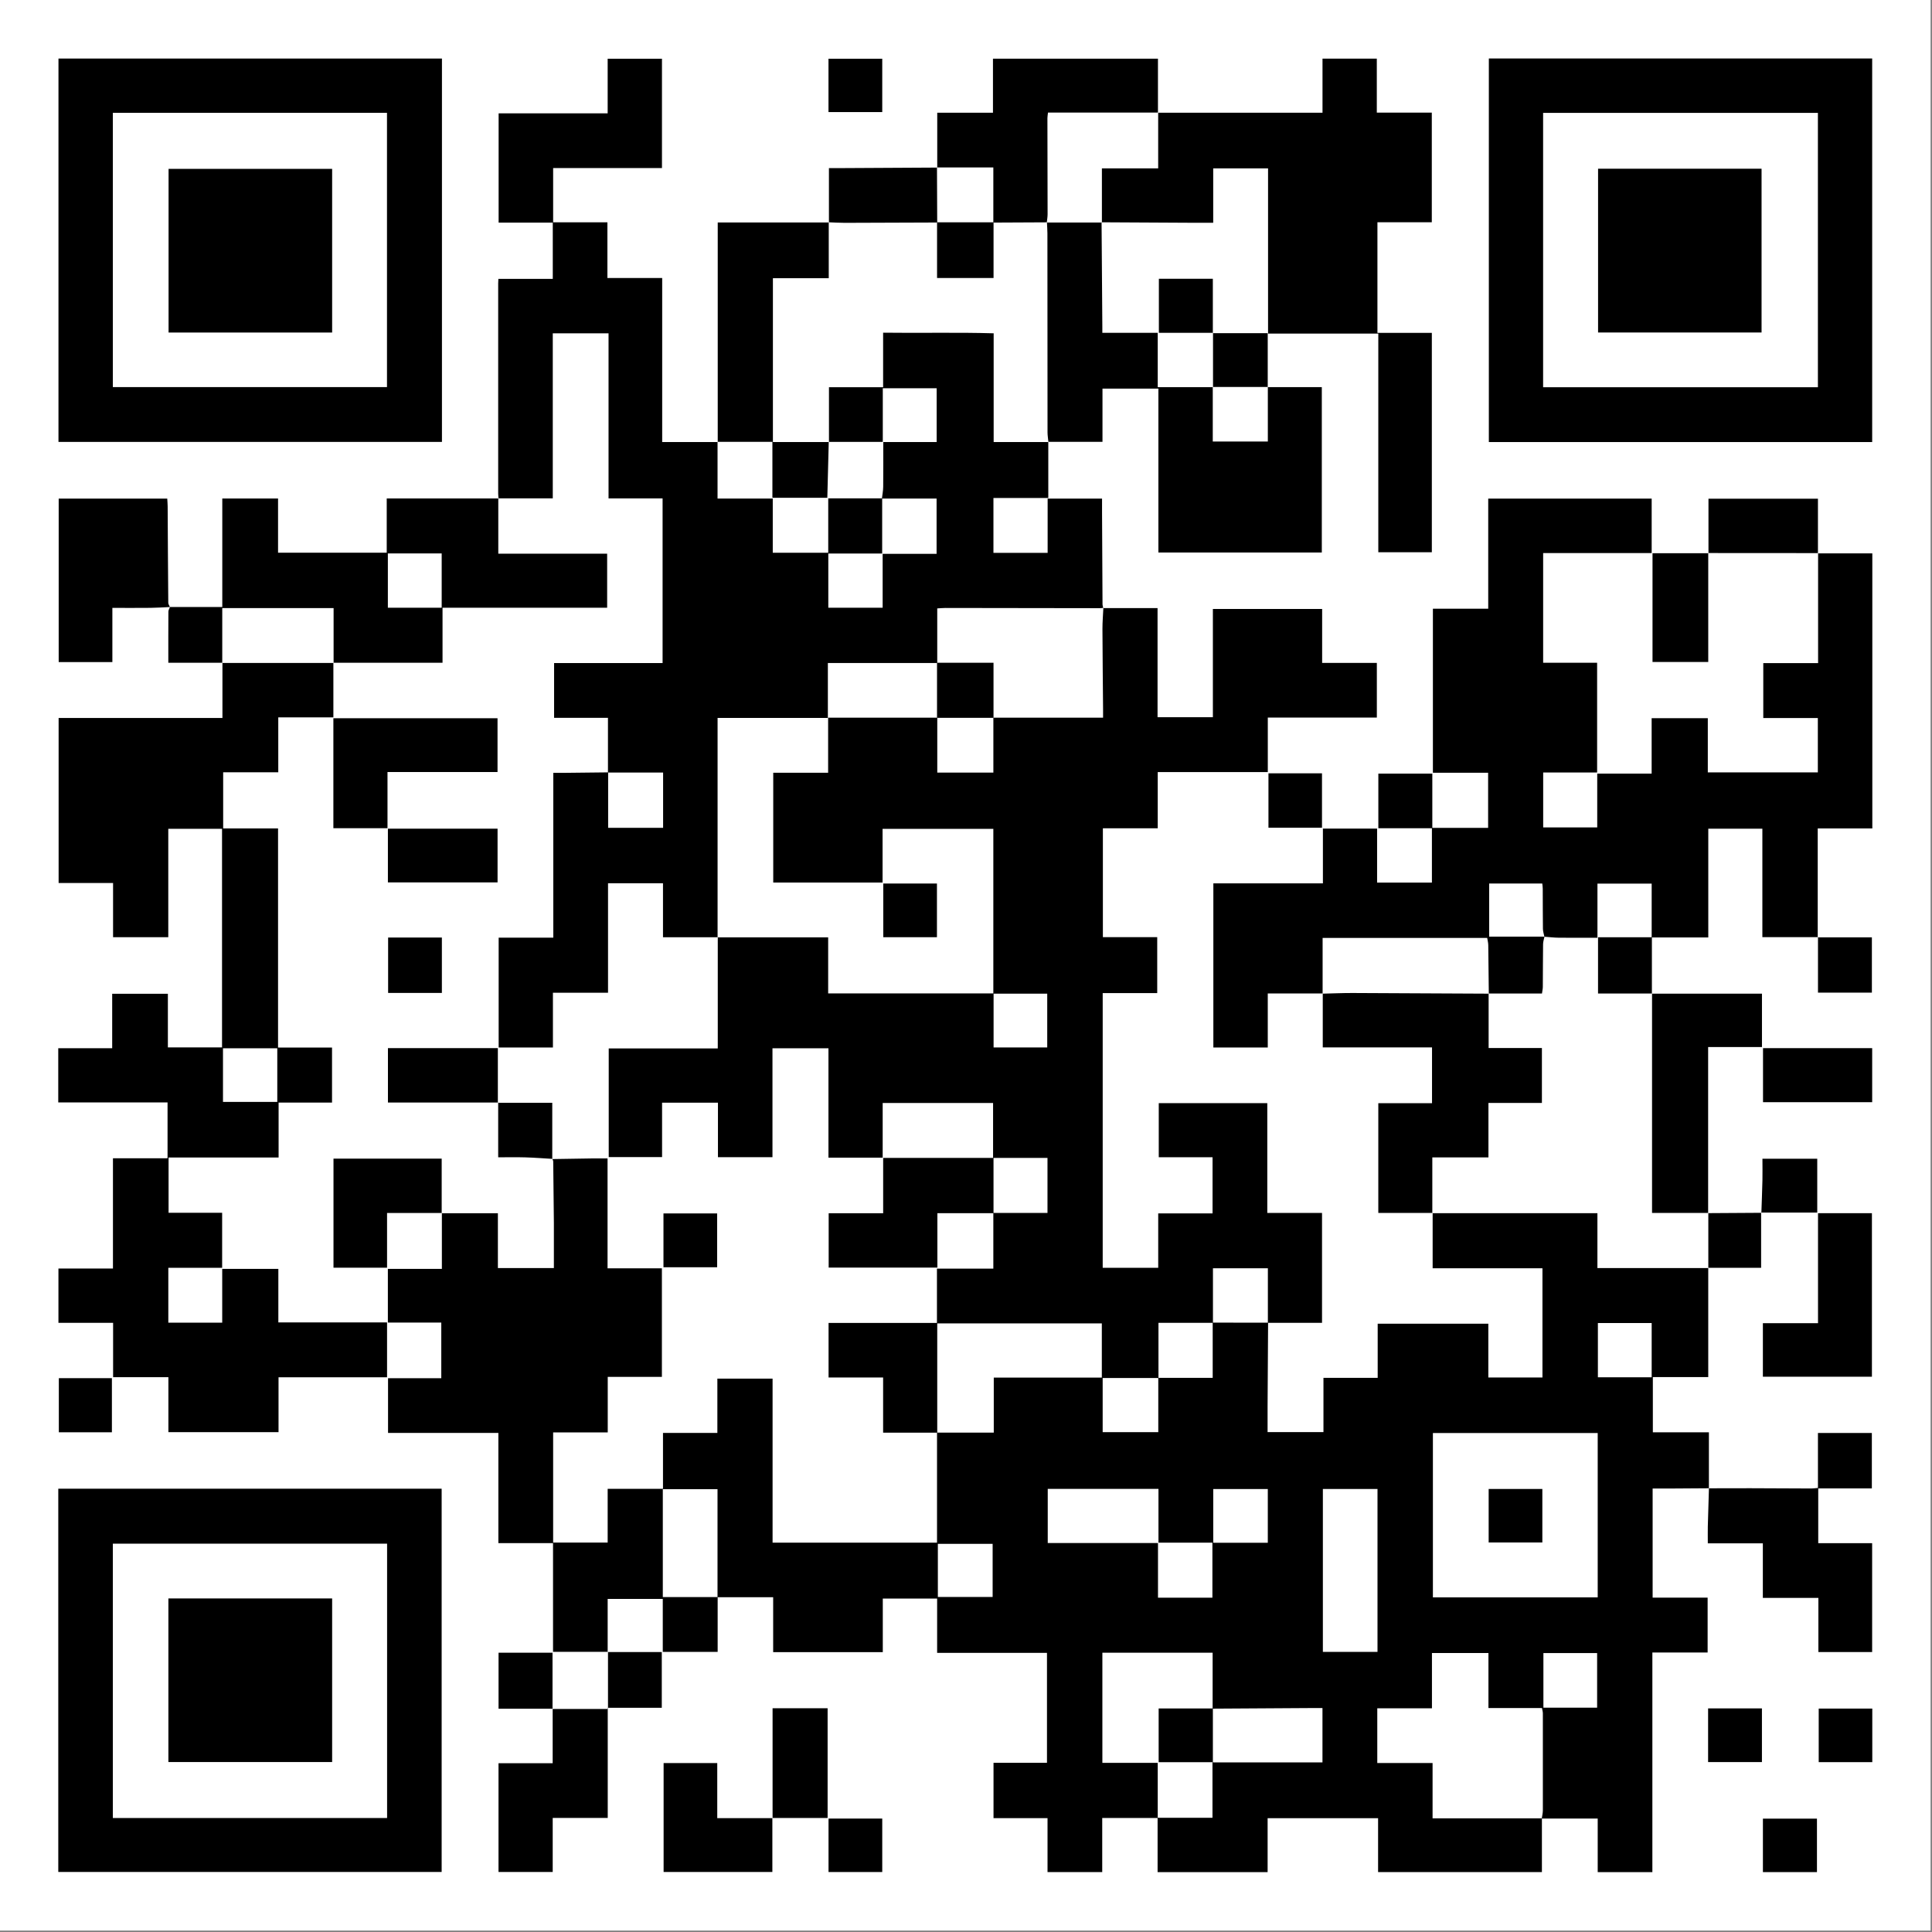 <svg width="528" height="528" viewBox="0 0 528 528" fill="none" xmlns="http://www.w3.org/2000/svg">
<rect x="0" y="0" width="528" height="528" fill="#808080" stroke="none"/>
<g clip-path="url(#clip0_2648_13274)">
<path d="M0 527.61V0H527.61V527.61H0Z" fill="white"/>
<path d="M256.13 391.531H241.35V376.461H226.44V361.551H256.06V346.701H271.47C271.47 341.421 271.47 336.451 271.47 331.491C276.43 331.491 281.39 331.491 286.27 331.491V316.441H271.52V331.551H256.18V346.421H226.47V331.571H241.36V316.451H271.4V301.441H241.23V316.371H226.41V286.491H211.11V316.251H196.21V301.361H180.94V316.221H166.36V286.531H196.16V256.121L196.11 256.171H226.33V271.491C241.58 271.491 256.56 271.491 271.54 271.491C271.54 276.381 271.54 281.271 271.54 286.261H286.2V271.561H271.47V226.521H241.2V241.191H211.32V211.191H226.32V196.131H256.15C256.15 201.091 256.15 206.051 256.15 211.141H271.48V196.131H301.46C301.46 195.131 301.46 194.441 301.46 193.751C301.4 186.461 301.32 179.171 301.29 171.871C301.29 169.961 301.45 168.051 301.54 166.131L301.51 166.191H316.35V196.001H331.47V166.431H361.33V181.171H376.28V196.101H346.48V211.001H316.4V226.361H301.41V256.111H316.26V271.401H301.36V346.481H316.53V331.611H331.38V316.261H316.68V301.481H346.34V331.491H361.3V361.521C356.31 361.521 351.4 361.521 346.5 361.521C346.5 356.611 346.5 351.701 346.5 346.611H331.49V361.521H316.6V376.601H301.35V391.391H316.55C316.55 386.361 316.55 381.461 316.55 376.551C321.49 376.551 326.43 376.551 331.42 376.551C331.42 371.381 331.42 366.421 331.42 361.461C336.47 361.461 341.51 361.471 346.56 361.481C346.51 369.101 346.47 376.731 346.42 384.351C346.41 386.651 346.42 388.941 346.42 391.381H361.69V376.551H376.51V361.761H406.75V376.461H421.54V346.611H391.53V331.511L391.47 331.561H436.56V346.551H466.89L466.85 346.511V376.351H451.71V391.431H467.03V406.761L467.06 406.731C463.55 406.751 460.05 406.781 456.54 406.801C454.95 406.801 453.36 406.801 451.65 406.801V436.621H466.68V451.611H451.58V511.641H436.64V496.991C431.4 496.991 426.37 496.991 421.35 496.991C421.46 496.241 421.65 495.491 421.65 494.741C421.67 485.901 421.67 477.061 421.65 468.231C421.65 467.801 421.51 467.371 421.41 466.801H406.78V451.751H391.34V466.861H376.4V481.821H391.51V496.941H421.39V511.621H376.62V496.901H346.43V511.641H316.36C316.36 506.591 316.36 501.691 316.36 496.791C321.33 496.791 326.3 496.791 331.36 496.791V481.591H316.65V466.901C321.55 466.901 326.51 466.901 331.47 466.901C331.47 471.751 331.47 476.601 331.47 481.651H361.42V466.801C360.01 466.801 358.75 466.801 357.48 466.801C348.79 466.851 340.1 466.901 331.4 466.961V451.671H301.27V481.781H316.4V496.841H301.23V511.621H286.28V496.881H271.52V481.761H286.13V451.721H256.11V436.871H241.26V451.521H211.3V436.511C206.02 436.511 201.06 436.511 196.09 436.511C196.09 426.671 196.09 416.831 196.09 406.981H181.14V436.461H196.13V451.441H181.13V436.971H166.07V451.501L166.14 451.431H151.14V421.731H136.2V391.601H106.05V376.651H120.6V361.441H106V346.781H120.76V331.511L120.71 331.571H136.07V346.551H151.37C151.37 342.281 151.39 338.211 151.37 334.141C151.33 328.571 151.26 323.001 151.19 317.441C151.19 317.201 151.04 316.961 150.96 316.731L150.93 316.761C154.56 316.701 158.18 316.641 161.81 316.591C163.15 316.571 164.49 316.591 166.04 316.591V346.621H180.89V376.291H166.09V391.471H151.17V421.571H166.07V406.891H181.19V391.601H196.05V376.771H211.14V421.591H256.08C256.08 411.711 256.08 401.611 256.08 391.521H271.59V376.481H301.12V361.671H256.14V391.581L256.13 391.531ZM436.64 391.631H391.6V436.551H436.64V391.631ZM361.53 451.441H376.46V406.931H361.53V451.441ZM331.34 436.641V421.601H316.6V406.901H286.34V421.691H316.47V436.641H331.34ZM436.48 466.701V451.771H421.8V466.701H436.48ZM271.28 421.921H256.31V436.441H271.28V421.921ZM451.39 361.581H436.69V376.401H451.39V361.581ZM346.48 421.621V406.941H331.57V421.621H346.48Z" fill="black"/>
<path d="M166.15 211.111V196.171H151.43V181.211H181.08V136.211H166.31V91.101H151.07V136.191C145.99 136.191 141.09 136.191 136.19 136.191L136.25 136.241C136.21 135.801 136.15 135.351 136.15 134.911C136.15 115.751 136.15 96.591 136.15 77.431C136.15 77.111 136.18 76.791 136.2 76.221H151.07V60.841H136.27V30.971H166.07V16.051H180.91V45.931H151.17V60.761H166V75.971H180.97V120.811H196.15L196.1 120.761V136.251H211.19V151.071H226.35V136.191C231.5 136.191 236.29 136.191 241.09 136.191C241.09 141.141 241.09 146.101 241.09 151.281H226.37V166.091H241.22V151.361H255.96V136.251H241.02C241.14 135.181 241.36 134.121 241.37 133.051C241.41 129.041 241.39 125.031 241.39 120.811H255.98V106.101H241.26V120.761H226.5L226.55 120.811V105.831H241.35V90.921C251.54 91.061 261.46 90.791 271.56 91.091V120.801H286.53L286.49 120.751V136.091H271.5V151.091H286.31V136.261H301.18C301.18 137.541 301.18 138.741 301.18 139.931C301.22 148.311 301.26 156.691 301.31 165.081C301.31 165.451 301.44 165.821 301.51 166.191L301.54 166.131C301.22 166.161 300.9 166.211 300.59 166.211C286.53 166.191 272.47 166.161 258.41 166.151C257.74 166.151 257.07 166.221 256.14 166.271V181.201H226.25V196.211H196.11V256.191L196.16 256.141H181.19V241.391H166.17V271.311H151.11V286.271H136.28V256.251H151.21V211.221C152.08 211.221 152.82 211.221 153.56 211.221C157.78 211.181 161.99 211.131 166.2 211.081C166.2 216.111 166.2 221.151 166.2 226.231H181.22V211.131H166.15V211.111Z" fill="black"/>
<path d="M496.81 151.23H511.69V226.4H496.77V256.18L496.84 256.11H481.64V226.471H466.86V256.201H451.45V271.571L451.5 271.52H436.73V256.141H451.39V241.48H436.57V256.281C432.89 256.281 429.45 256.31 426.01 256.27C424.7 256.26 423.39 256.091 422.07 256.001C421.93 255.281 421.68 254.561 421.67 253.831C421.62 250.181 421.64 246.52 421.62 242.87C421.62 242.39 421.54 241.911 421.49 241.451H406.98V255.971H422.09C421.96 256.651 421.72 257.331 421.71 258.011C421.66 261.911 421.67 265.821 421.64 269.721C421.64 270.261 421.5 270.79 421.41 271.52H406.84L406.88 271.561C406.83 267.141 406.8 262.72 406.73 258.3C406.72 257.61 406.53 256.92 406.44 256.33H361.46V271.561L361.51 271.511H346.47V286.281H331.6V241.411H361.54V226.451H376.35V241.211H391.33V226.351H376.69V211.421H391.44V226.251H406.69V211.191H391.6V166.351H406.72V136.271H451.39V151.15H421.73V181.131H436.48V211.111H421.74V226.131H436.51V211.43H451.38V196.281H466.73V211.081H496.8V196.23H481.89V181.221H496.87V151.171L496.81 151.23Z" fill="black"/>
<path d="M91.11 181.141V196.051H76.05V211.061H60.99V226.411H75.99V286.291H90.74V301.321H76.14V316.341H46.07V331.441H60.71V346.481H46V361.471H60.73V346.771H76.07V361.401H105.78V376.401H76.12V391.401H46.02V376.371H30.91V361.521H15.97V346.671H30.87V316.541H45.79V301.291H15.92V286.471H30.66V271.591H45.88V286.241H60.68V226.511H45.99V256.131H30.9V241.311H16.02V196.221H60.79V181.131L60.73 181.181C69.43 181.181 78.13 181.181 86.83 181.181C88.27 181.181 89.72 181.181 91.16 181.181L91.11 181.141ZM75.78 301.141V286.491H60.94V301.141H75.78Z" fill="black"/>
<path d="M120.77 120.77H15.98V16H120.78V120.77H120.77ZM30.84 30.83V105.79H105.76V30.83H30.84Z" fill="black"/>
<path d="M406.89 15.98H511.65V120.81H406.89V15.98ZM421.72 105.83H496.82V30.851H421.72V105.83Z" fill="black"/>
<path d="M15.93 511.591V406.851H120.7V511.591H15.93ZM105.79 496.851V421.871H30.84V496.851H105.79Z" fill="black"/>
<path d="M316.46 30.81H361.43V16.03H376.27V30.78H391.3V60.74H376.44V90.97H391.31V150.92H376.68V91.17H346.55V46.01H331.56V60.88C329.38 60.88 327.42 60.88 325.46 60.88C317.33 60.84 309.2 60.79 301.07 60.75L301.14 60.82V46.02H316.52V30.77L316.47 30.82L316.46 30.81Z" fill="black"/>
<path d="M346.46 105.8H361.24V150.99H316.58V106.2H301.3V120.75C296.27 120.75 291.37 120.75 286.48 120.75L286.52 120.8C286.44 119.91 286.28 119.03 286.28 118.14C286.26 100.02 286.26 81.89 286.25 63.77C286.25 62.77 286.16 61.76 286.12 60.76L286.07 60.81C291.09 60.81 296.11 60.81 301.12 60.81L301.05 60.74C301.12 70.28 301.19 79.81 301.26 89.35C301.26 89.79 301.26 90.23 301.26 90.96H316.4V105.81H331.5L331.44 105.75V120.67H346.49V105.75L346.45 105.8H346.46Z" fill="black"/>
<path d="M60.79 181.131H46C46 176.291 45.99 171.721 46.02 167.141C46.02 166.721 46.3 166.311 46.45 165.891C51.15 165.891 55.86 165.891 60.75 165.891V136.241H75.99V151.051H105.69V136.231C116.09 136.231 126.16 136.231 136.24 136.231L136.18 136.181C136.18 141.161 136.18 146.151 136.18 151.311H165.93V166.081H120.94V181.131C110.79 181.131 100.96 181.131 91.12 181.131L91.17 181.171C91.17 176.211 91.17 171.241 91.17 166.181H60.74V181.171L60.8 181.121L60.79 181.131ZM106 151.251V166.081H120.71V151.251H106Z" fill="black"/>
<path d="M391.51 331.49H376.68V301.49H391.36V286.24H361.5V271.51L361.45 271.56C364.19 271.5 366.94 271.37 369.68 271.38C382.08 271.42 394.48 271.49 406.87 271.56L406.83 271.52V286.42H421.39V301.43H406.78V316.31H391.44V331.55L391.5 331.5L391.51 331.49Z" fill="black"/>
<path d="M196.15 120.801V60.801H226.55L226.49 60.761V76.031H211.23V120.801H226.54L226.49 120.751C226.36 125.841 226.23 130.921 226.1 136.041H211.09V120.751H196.1L196.15 120.801Z" fill="black"/>
<path d="M256.14 45.8V30.81H271.37V16.04H316.46V30.81L316.51 30.76H286.41C286.34 31.42 286.25 31.85 286.25 32.28C286.26 41.03 286.29 49.79 286.3 58.54C286.3 59.3 286.16 60.05 286.08 60.81L286.13 60.76C281.24 60.78 276.36 60.8 271.47 60.83V45.76H256.09L256.16 45.81L256.14 45.8Z" fill="black"/>
<path d="M467.01 406.74C470.78 406.74 474.55 406.71 478.32 406.72C483.89 406.73 489.46 406.77 495.03 406.79C495.53 406.79 496.03 406.71 496.83 406.65V391.62H511.56V406.77H496.91V421.74H511.64V451.49H496.95V436.69H481.77V421.78H466.73C466.73 420.1 466.7 418.65 466.73 417.2C466.82 413.7 466.93 410.21 467.04 406.71L467.01 406.74Z" fill="black"/>
<path d="M451.44 271.561H481.53V286.141H466.82V331.541L466.88 331.491H451.49V271.511L451.44 271.561Z" fill="black"/>
<path d="M150.99 467.041H166.16C166.16 461.491 166.16 456.451 166.16 451.421L166.09 451.491C170.95 451.491 175.81 451.491 180.86 451.491V466.721H166.09V496.821H151.05V511.591H136.24V481.881H151.04V466.991L150.99 467.051V467.041Z" fill="black"/>
<path d="M46.45 165.9C44.67 165.98 42.89 166.1 41.11 166.12C37.73 166.16 34.35 166.131 30.71 166.131V180.941H16.04V136.271H45.71C45.75 137.021 45.81 137.701 45.82 138.381C45.87 147.161 45.91 155.941 45.99 164.721C45.99 165.121 46.29 165.521 46.45 165.911V165.9Z" fill="black"/>
<path d="M105.9 210.99V226.34H91.11V196.29H135.97V210.99H105.9Z" fill="black"/>
<path d="M496.84 331.561H511.58V376.241H481.78V361.611H496.85V331.571L496.84 331.561Z" fill="black"/>
<path d="M150.96 316.71C148.51 316.57 146.06 316.37 143.61 316.3C141.19 316.23 138.77 316.28 136.15 316.28V301.31H106.02V286.45H136.06V301.38H150.93C150.93 306.68 150.93 311.7 150.93 316.72L150.96 316.7V316.71Z" fill="black"/>
<path d="M120.77 331.501H105.78V346.451H91.14V316.641H120.71C120.71 321.641 120.71 326.601 120.71 331.561L120.76 331.511L120.77 331.501Z" fill="black"/>
<path d="M211.08 496.85V511.59H181.36V481.83H196.02V496.89H211.13L211.08 496.84V496.85Z" fill="black"/>
<path d="M481.82 301.22V286.45H511.65V301.22H481.82Z" fill="black"/>
<path d="M466.85 151.15V180.91H451.62V151.19C456.7 151.19 461.8 151.19 466.9 151.19L466.85 151.15Z" fill="black"/>
<path d="M106.01 226.471H135.98V241.151H106.01V226.471Z" fill="black"/>
<path d="M496.88 151.16C486.87 151.16 476.86 151.15 466.86 151.14L466.91 151.18C466.91 146.26 466.91 141.34 466.91 136.29H496.83C496.83 141.28 496.83 146.25 496.83 151.22L496.89 151.16H496.88Z" fill="black"/>
<path d="M226.54 60.8V45.94C227.81 45.94 229.01 45.94 230.21 45.94C238.85 45.89 247.5 45.85 256.14 45.8L256.07 45.75C256.09 50.77 256.11 55.79 256.13 60.81C247.7 60.84 239.28 60.88 230.85 60.9C229.39 60.9 227.93 60.8 226.47 60.75L226.53 60.79L226.54 60.8Z" fill="black"/>
<path d="M331.51 105.811V90.951H316.71V76.181H331.46V91.051H346.46V105.801L346.5 105.751C341.48 105.751 336.47 105.751 331.45 105.751L331.51 105.811Z" fill="black"/>
<path d="M211.14 496.901V466.851H226.18V496.841H211.09L211.14 496.891V496.901Z" fill="black"/>
<path d="M151.04 466.981H136.25V451.671H151C151 456.761 151 461.901 151 467.041L151.04 466.991V466.981Z" fill="black"/>
<path d="M106.07 256.221H120.76V271.361H106.07V256.221Z" fill="black"/>
<path d="M481.79 497.021H496.56V511.631H481.79V497.021Z" fill="black"/>
<path d="M496.77 256.171H511.57V271.281H496.84C496.84 266.241 496.84 261.171 496.84 256.101L496.77 256.171Z" fill="black"/>
<path d="M346.66 211.341H361.29V226.211H346.66V211.341Z" fill="black"/>
<path d="M481.37 331.451C481.47 328.471 481.59 325.501 481.66 322.521C481.7 320.621 481.66 318.711 481.66 316.671H496.64V331.381C491.47 331.381 486.39 331.381 481.31 331.381L481.37 331.441V331.451Z" fill="black"/>
<path d="M226.42 30.631V16.051H241.11V30.631H226.42Z" fill="black"/>
<path d="M226.43 497H241.11V511.61H226.43V497Z" fill="black"/>
<path d="M195.99 331.62V346.33H181.32V331.62H195.99Z" fill="black"/>
<path d="M511.68 481.58H497.04V466.94H511.68V481.58Z" fill="black"/>
<path d="M30.58 391.431H16.08V376.641H30.58V391.431Z" fill="black"/>
<path d="M466.81 481.561V466.891H481.52V481.561H466.81Z" fill="black"/>
<path d="M466.82 331.541C471.67 331.511 476.53 331.481 481.37 331.451C481.37 331.451 481.31 331.391 481.3 331.381C481.3 336.281 481.3 341.171 481.3 346.481C476.49 346.481 471.66 346.481 466.83 346.481L466.87 346.521C466.87 341.511 466.87 336.491 466.87 331.481L466.81 331.531L466.82 331.541Z" fill="black"/>
<path d="M271.52 196.181C266.37 196.181 261.23 196.181 256.08 196.181C256.08 191.161 256.08 186.151 256.08 181.131H271.52V196.181Z" fill="black"/>
<path d="M256.06 256.131H241.39V241.461H256.06V256.131Z" fill="black"/>
<path d="M406.84 421.541V406.921H421.51V421.541H406.84Z" fill="black"/>
<path d="M256.09 60.761C261.24 60.761 266.38 60.761 271.53 60.761V75.981H256.09V60.771V60.761Z" fill="black"/>
<path d="M90.77 46.15V90.88H46.07V46.15H90.77Z" fill="black"/>
<path d="M481.42 90.87H436.74V46.11H481.42V90.87Z" fill="black"/>
<path d="M46.02 481.551V436.841H90.77V481.551H46.02Z" fill="black"/>
</g>
<defs>
<clipPath id="clip0_2648_13274">
<rect width="527.61" height="527.61" fill="white"/>
</clipPath>
</defs>
</svg>
